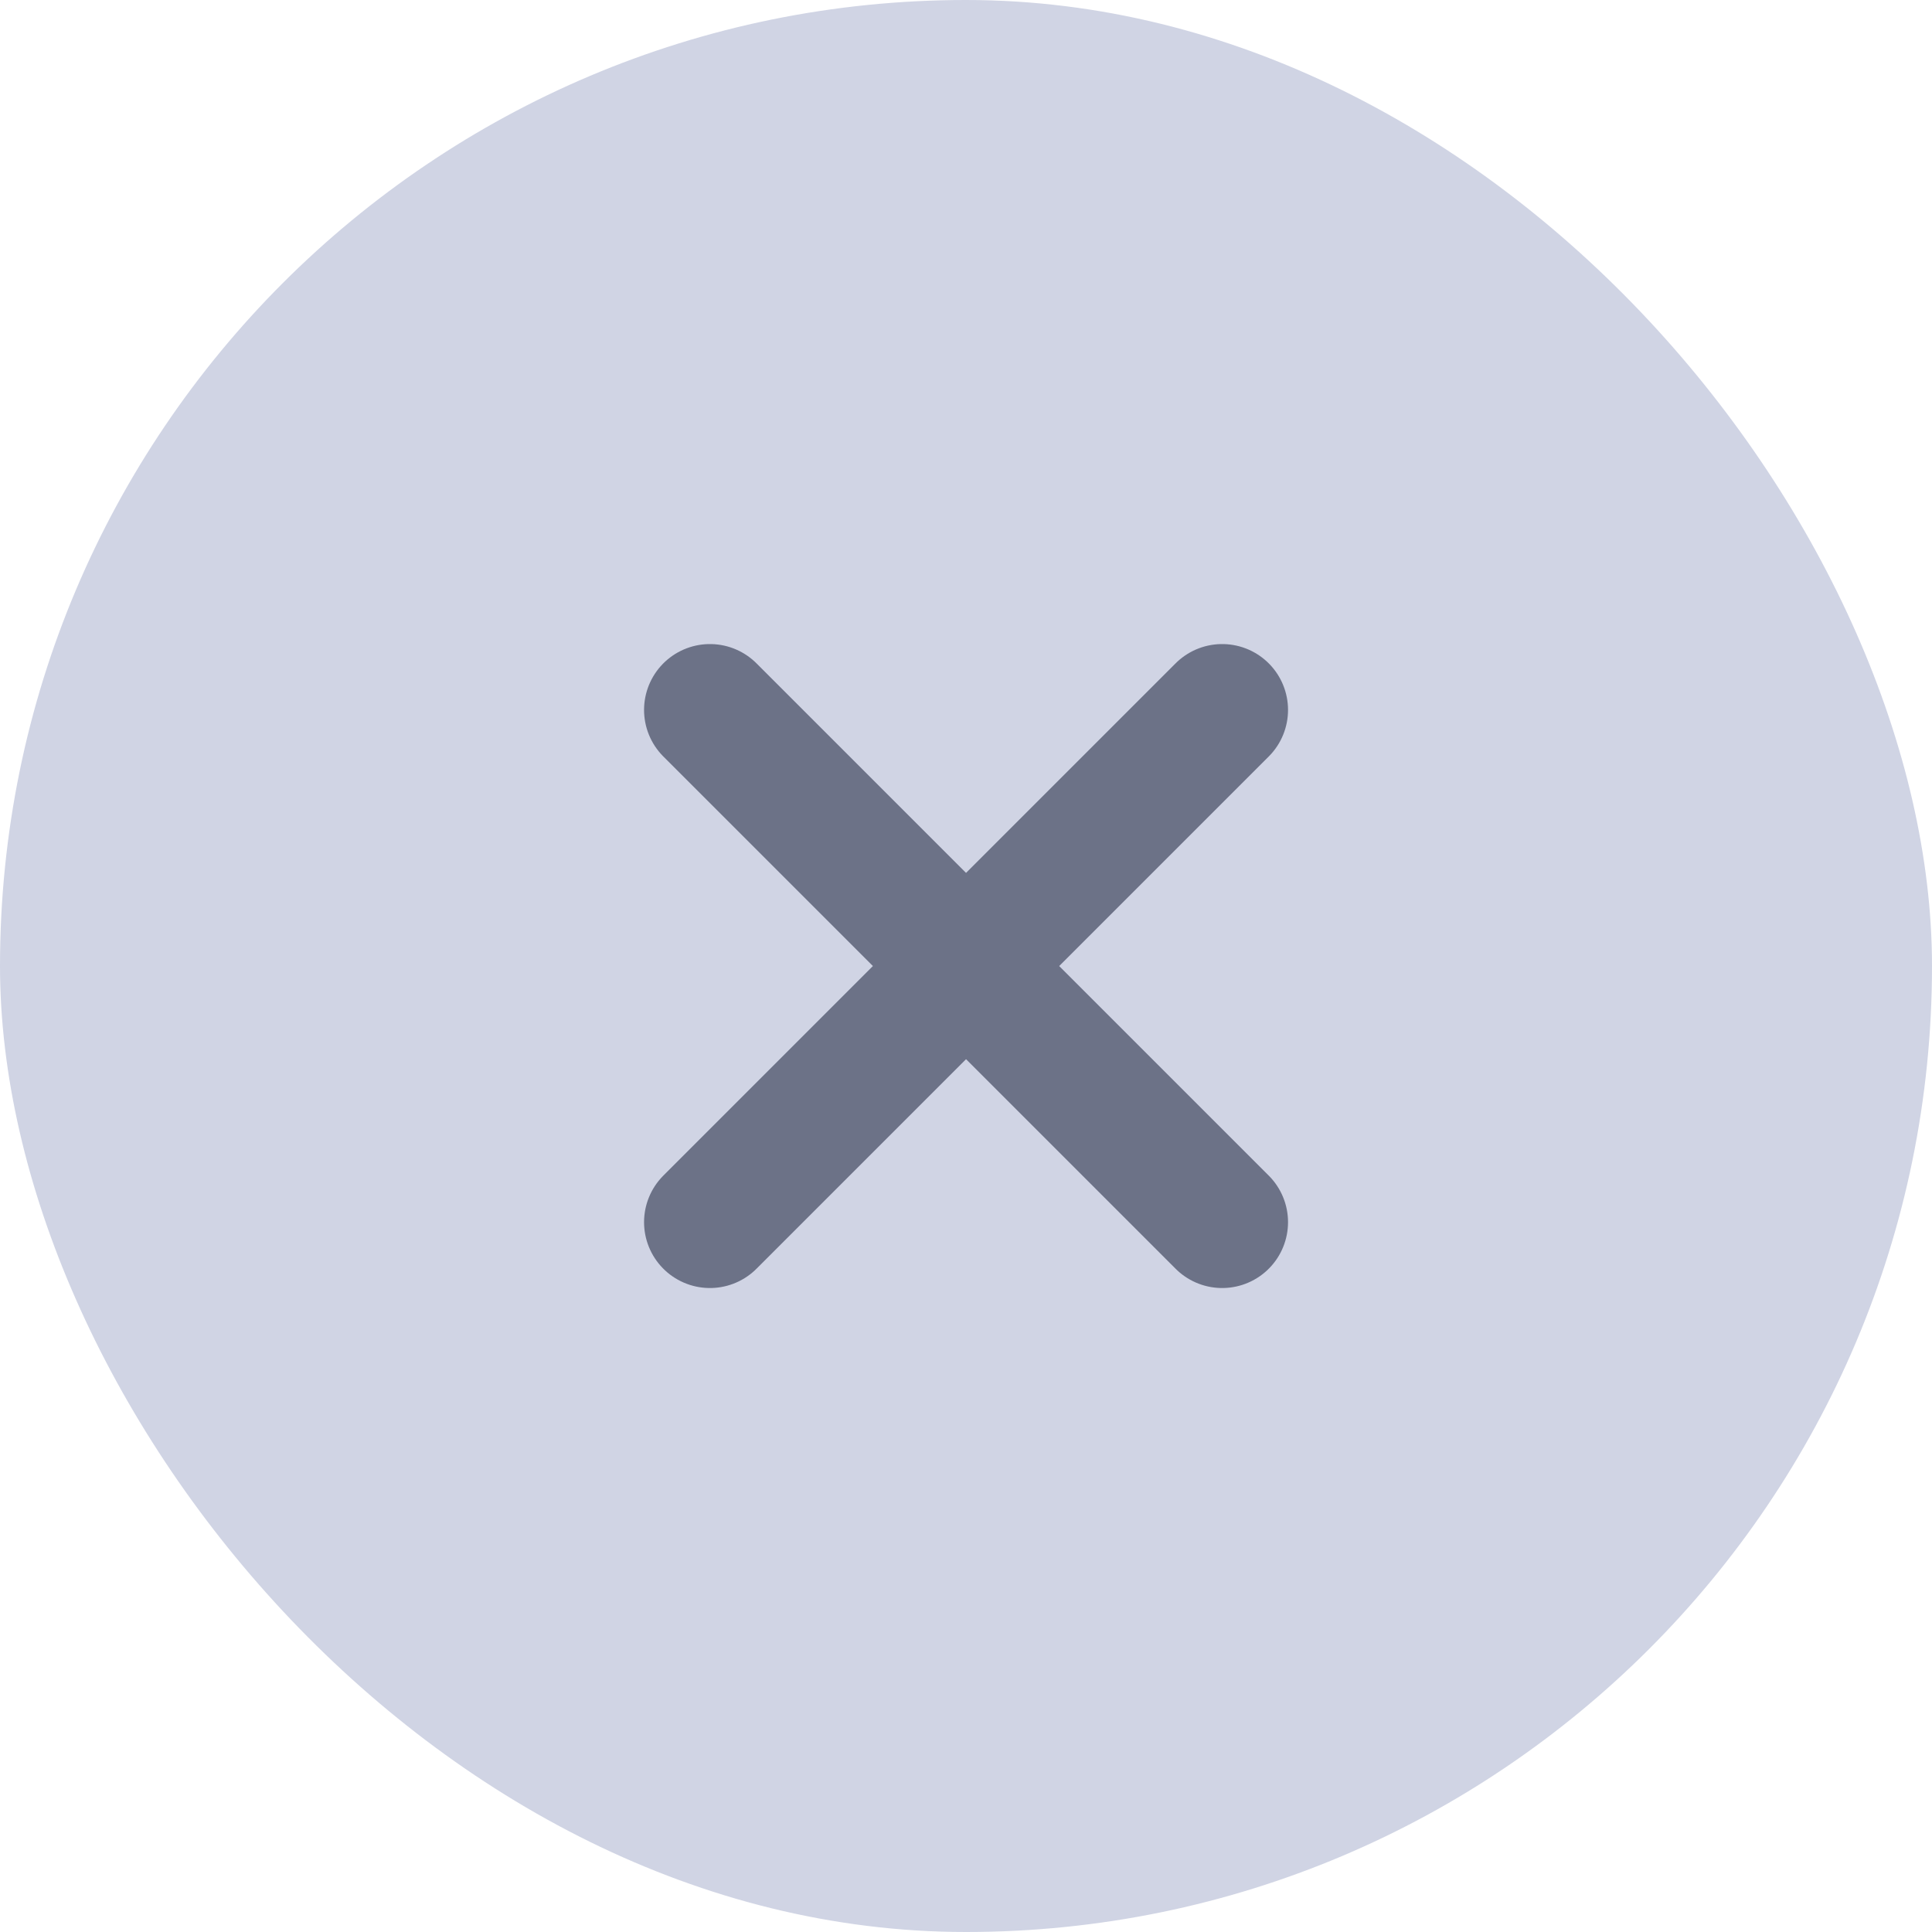 <svg width="22" height="22" viewBox="0 0 22 22" fill="none" xmlns="http://www.w3.org/2000/svg">
<rect width="22" height="22" rx="11" fill="#D0D4E4"/>
<path d="M13.917 8.084L8.084 13.917M8.084 8.084L13.917 13.917" stroke="#6C7287" stroke-width="1.5" stroke-linecap="round" stroke-linejoin="round"/>
</svg>
